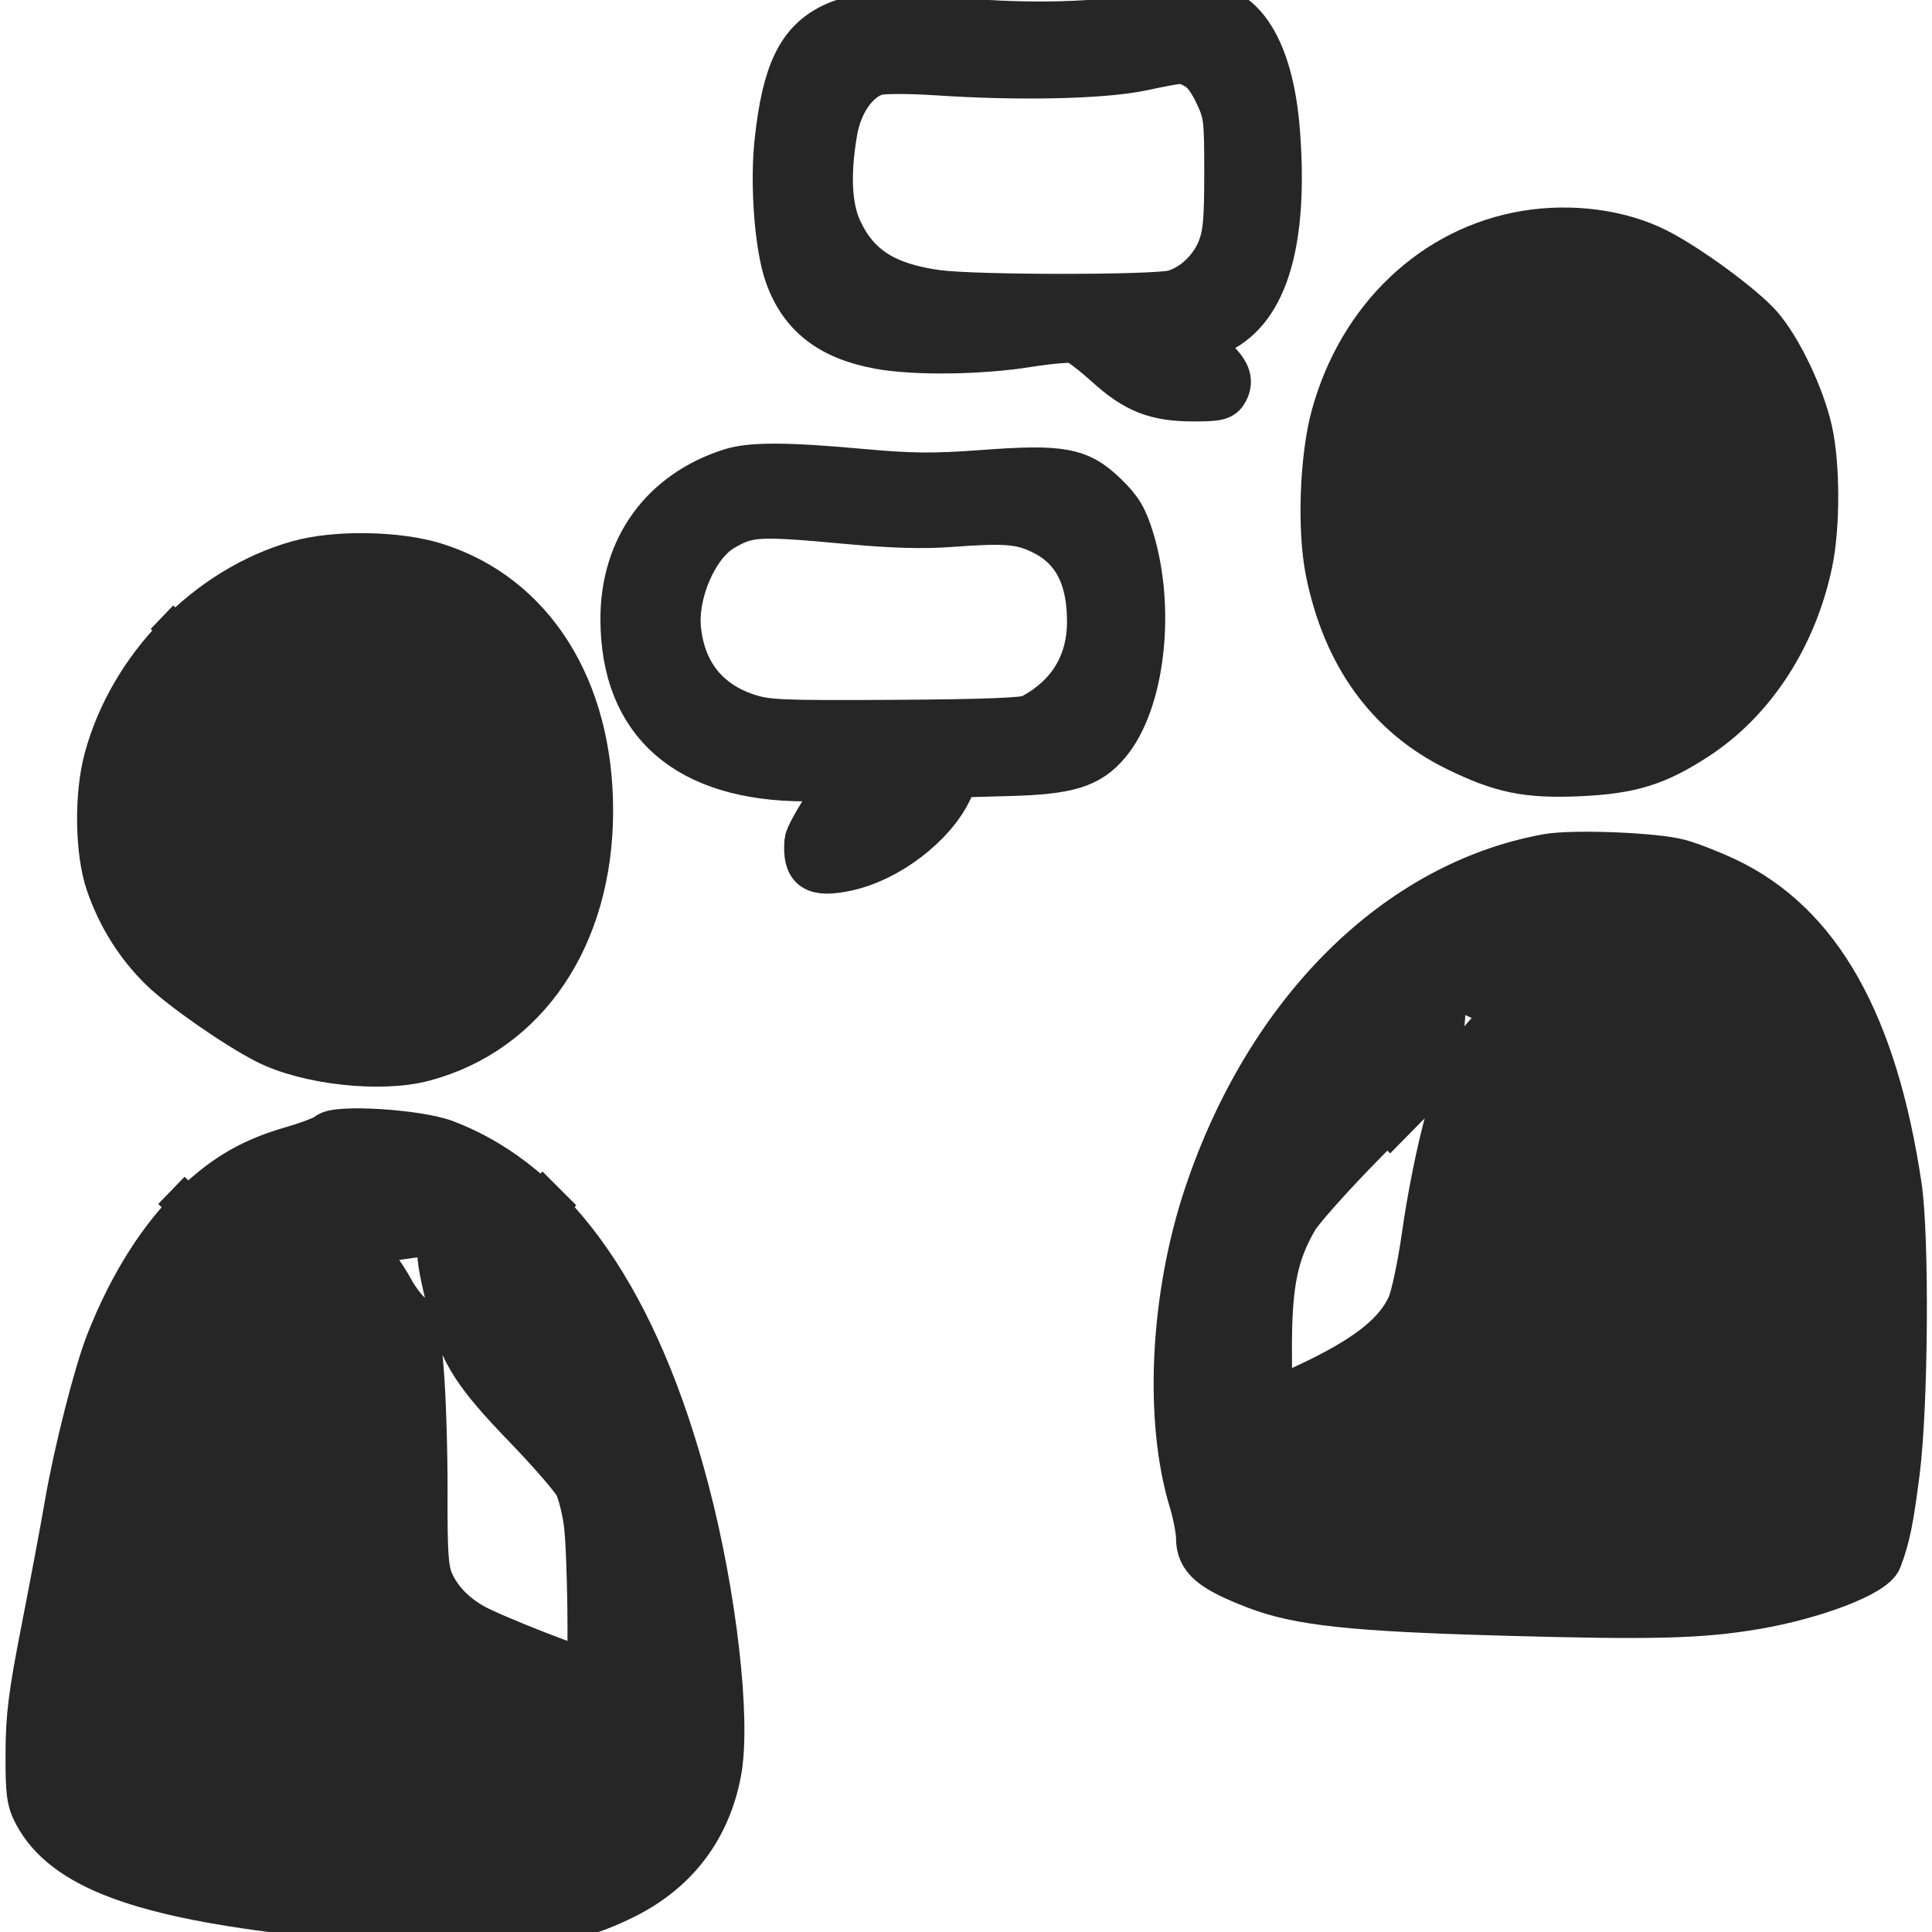 <svg xmlns="http://www.w3.org/2000/svg" fill="none" viewBox="0 0 56 56" height="56" width="56">
<g clip-path="url(#clip0_13_63)">
<path stroke-width="1.333" stroke="#262626" fill="#262626" d="M44.85 24.838C40.491 25.63 36.765 29.33 34.988 34.629C34.002 37.569 33.824 41.124 34.545 43.495C34.66 43.871 34.754 44.361 34.754 44.583C34.755 45.171 35.121 45.481 36.399 45.974C37.65 46.456 39.202 46.623 43.616 46.746C47.911 46.866 49.292 46.831 50.879 46.561C52.587 46.27 54.302 45.613 54.463 45.187C54.701 44.558 54.8 44.071 54.981 42.654C55.226 40.722 55.258 35.859 55.036 34.373C54.329 29.659 52.717 26.8 50.045 25.525C49.617 25.32 49.004 25.08 48.684 24.991C47.991 24.798 45.596 24.703 44.85 24.838ZM42.881 28.876L43.838 29.316L43.328 29.785C43.047 30.042 42.817 30.328 42.817 30.421C42.817 30.513 42.749 30.644 42.667 30.713C42.277 31.037 41.642 33.406 41.295 35.832C41.172 36.694 40.98 37.601 40.869 37.847C40.513 38.635 39.733 39.28 38.264 40.004C37.527 40.367 36.889 40.63 36.847 40.588C36.805 40.545 36.775 39.792 36.781 38.913C36.793 37.154 36.974 36.302 37.545 35.318C37.708 35.038 38.615 34.024 39.561 33.065C41.543 31.055 41.722 30.757 41.811 29.343C41.842 28.844 41.88 28.436 41.895 28.436C41.911 28.436 42.355 28.634 42.881 28.876Z"></path>
<path stroke-width="1.333" stroke="#262626" fill="#262626" d="M9.508 32.911C9.435 32.988 8.97 33.167 8.475 33.31C7.359 33.632 6.607 34.056 5.759 34.841C4.725 35.798 3.827 37.202 3.151 38.917C2.805 39.795 2.222 42.083 1.964 43.58C1.835 44.329 1.527 45.971 1.28 47.23C0.91 49.115 0.83 49.748 0.827 50.825C0.823 51.957 0.854 52.191 1.055 52.568C1.873 54.099 4.087 54.925 8.77 55.447C14.24 56.055 16.119 55.955 18.12 54.947C19.595 54.205 20.518 52.979 20.822 51.36C21.104 49.861 20.69 46.243 19.888 43.193C18.453 37.741 16.095 34.341 12.904 33.123C12.111 32.82 9.738 32.672 9.508 32.911ZM12.752 36.144C12.757 36.559 12.825 36.922 13.115 38.062C13.411 39.224 13.814 39.846 15.21 41.293C15.936 42.045 16.616 42.827 16.721 43.03C16.826 43.233 16.956 43.745 17.009 44.166C17.113 44.998 17.159 48.356 17.068 48.447C16.991 48.524 14.22 47.442 13.673 47.122C13.099 46.787 12.69 46.346 12.474 45.829C12.332 45.488 12.3 45.004 12.306 43.268C12.311 42.091 12.261 40.491 12.196 39.712C12.089 38.447 12.05 38.271 11.821 38.063C11.681 37.935 11.464 37.641 11.34 37.41C11.216 37.178 10.995 36.841 10.849 36.662C10.478 36.204 10.662 35.979 11.508 35.856C12.728 35.677 12.746 35.681 12.752 36.144Z"></path>
<path stroke-width="1.333" stroke="#262626" fill="#262626" d="M44.233 6.77C41.576 7.209 39.446 9.231 38.669 12.053C38.336 13.261 38.262 15.35 38.509 16.568C38.999 18.989 40.256 20.723 42.218 21.687C43.52 22.327 44.259 22.479 45.756 22.414C47.257 22.349 48.012 22.117 49.167 21.362C50.812 20.289 52.011 18.438 52.455 16.292C52.672 15.242 52.669 13.491 52.449 12.496C52.227 11.491 51.566 10.106 51.003 9.467C50.496 8.891 48.933 7.743 48.025 7.281C46.967 6.742 45.557 6.552 44.233 6.77Z"></path>
<path stroke-width="1.333" stroke="#262626" fill="#262626" d="M8.63 16.336C6.031 17.079 3.81 19.358 3.097 22.012C2.815 23.062 2.84 24.699 3.152 25.603C3.481 26.557 4.008 27.394 4.705 28.073C5.286 28.638 6.857 29.731 7.725 30.174C8.903 30.775 11.03 31.012 12.274 30.68C15.247 29.889 17.105 27.125 17.105 23.493C17.105 19.958 15.411 17.279 12.617 16.397C11.528 16.053 9.718 16.025 8.63 16.336Z"></path>
<path stroke-width="1.333" stroke="#262626" fill="#262626" d="M34.428 0.19C34.278 0.214 33.886 0.301 33.556 0.383C32.299 0.698 30.296 0.792 28.183 0.636C25.419 0.433 24.774 0.452 24.14 0.759C23.174 1.227 22.748 2.118 22.535 4.12C22.403 5.356 22.539 7.144 22.827 7.959C23.238 9.126 24.069 9.772 25.494 10.033C26.514 10.22 28.415 10.196 29.772 9.979C30.416 9.876 31.046 9.824 31.17 9.863C31.294 9.903 31.71 10.22 32.094 10.568C32.926 11.322 33.507 11.549 34.607 11.549C35.294 11.549 35.417 11.519 35.52 11.327C35.682 11.023 35.581 10.77 35.134 10.363C34.925 10.173 34.758 9.983 34.761 9.939C34.765 9.896 35.022 9.736 35.333 9.584C36.678 8.928 37.25 6.989 37.018 3.865C36.827 1.28 35.895 -0.041 34.428 0.19ZM34.661 1.914C34.884 2.03 35.087 2.288 35.282 2.704C35.557 3.291 35.572 3.411 35.572 5.012C35.572 6.382 35.535 6.797 35.374 7.213C35.141 7.817 34.597 8.332 34.022 8.492C33.48 8.642 28.269 8.642 27.163 8.491C25.651 8.285 24.825 7.754 24.323 6.667C24.019 6.008 23.973 5.032 24.189 3.792C24.337 2.942 24.841 2.246 25.418 2.095C25.61 2.045 26.404 2.047 27.183 2.099C29.531 2.256 31.949 2.204 33.066 1.972C34.322 1.712 34.272 1.713 34.661 1.914Z"></path>
<path stroke-width="1.333" stroke="#262626" fill="#262626" d="M21.191 13.662C19.225 14.284 18.065 15.879 18.07 17.952C18.077 20.938 19.924 22.553 23.342 22.562C24.047 22.564 24.296 22.601 24.296 22.705C24.296 22.782 24.098 23.151 23.857 23.524C23.616 23.897 23.412 24.285 23.404 24.385C23.341 25.18 23.604 25.36 24.534 25.163C25.729 24.91 27.042 23.91 27.523 22.888L27.73 22.449L29.254 22.407C30.966 22.361 31.557 22.179 32.103 21.532C33.097 20.357 33.409 17.663 32.788 15.634C32.599 15.018 32.453 14.774 32.031 14.364C31.277 13.633 30.778 13.54 28.503 13.707C27.044 13.815 26.443 13.81 24.949 13.675C22.797 13.48 21.776 13.477 21.191 13.662ZM24.536 15.1C25.868 15.223 26.756 15.249 27.564 15.188C29.155 15.069 29.607 15.107 30.233 15.417C31.155 15.873 31.596 16.716 31.594 18.02C31.593 19.258 31 20.218 29.877 20.8C29.703 20.89 28.527 20.936 25.955 20.951C22.618 20.971 22.223 20.954 21.657 20.768C20.477 20.381 19.785 19.508 19.654 18.243C19.545 17.178 20.155 15.776 20.926 15.32C21.675 14.878 21.948 14.861 24.536 15.1Z"></path>
<path stroke-width="1.333" stroke="#262626" d="M39.821 32.963L40.42 32.354L41.02 31.745"></path>
<path stroke-width="1.333" stroke="#262626" d="M16.233 35.408L15.743 34.918L15.253 34.428"></path>
<path stroke-width="1.333" stroke="#262626" d="M5.066 35.361L5.447 34.967L5.829 34.572"></path>
<path stroke-width="1.333" stroke="#262626" d="M4.848 18.692L5.175 18.351L5.502 18.01"></path>
</g>
<defs>
<clipPath id="clip0_13_63">
<rect fill="white" height="56" width="56"></rect>
</clipPath>
</defs>
</svg>
